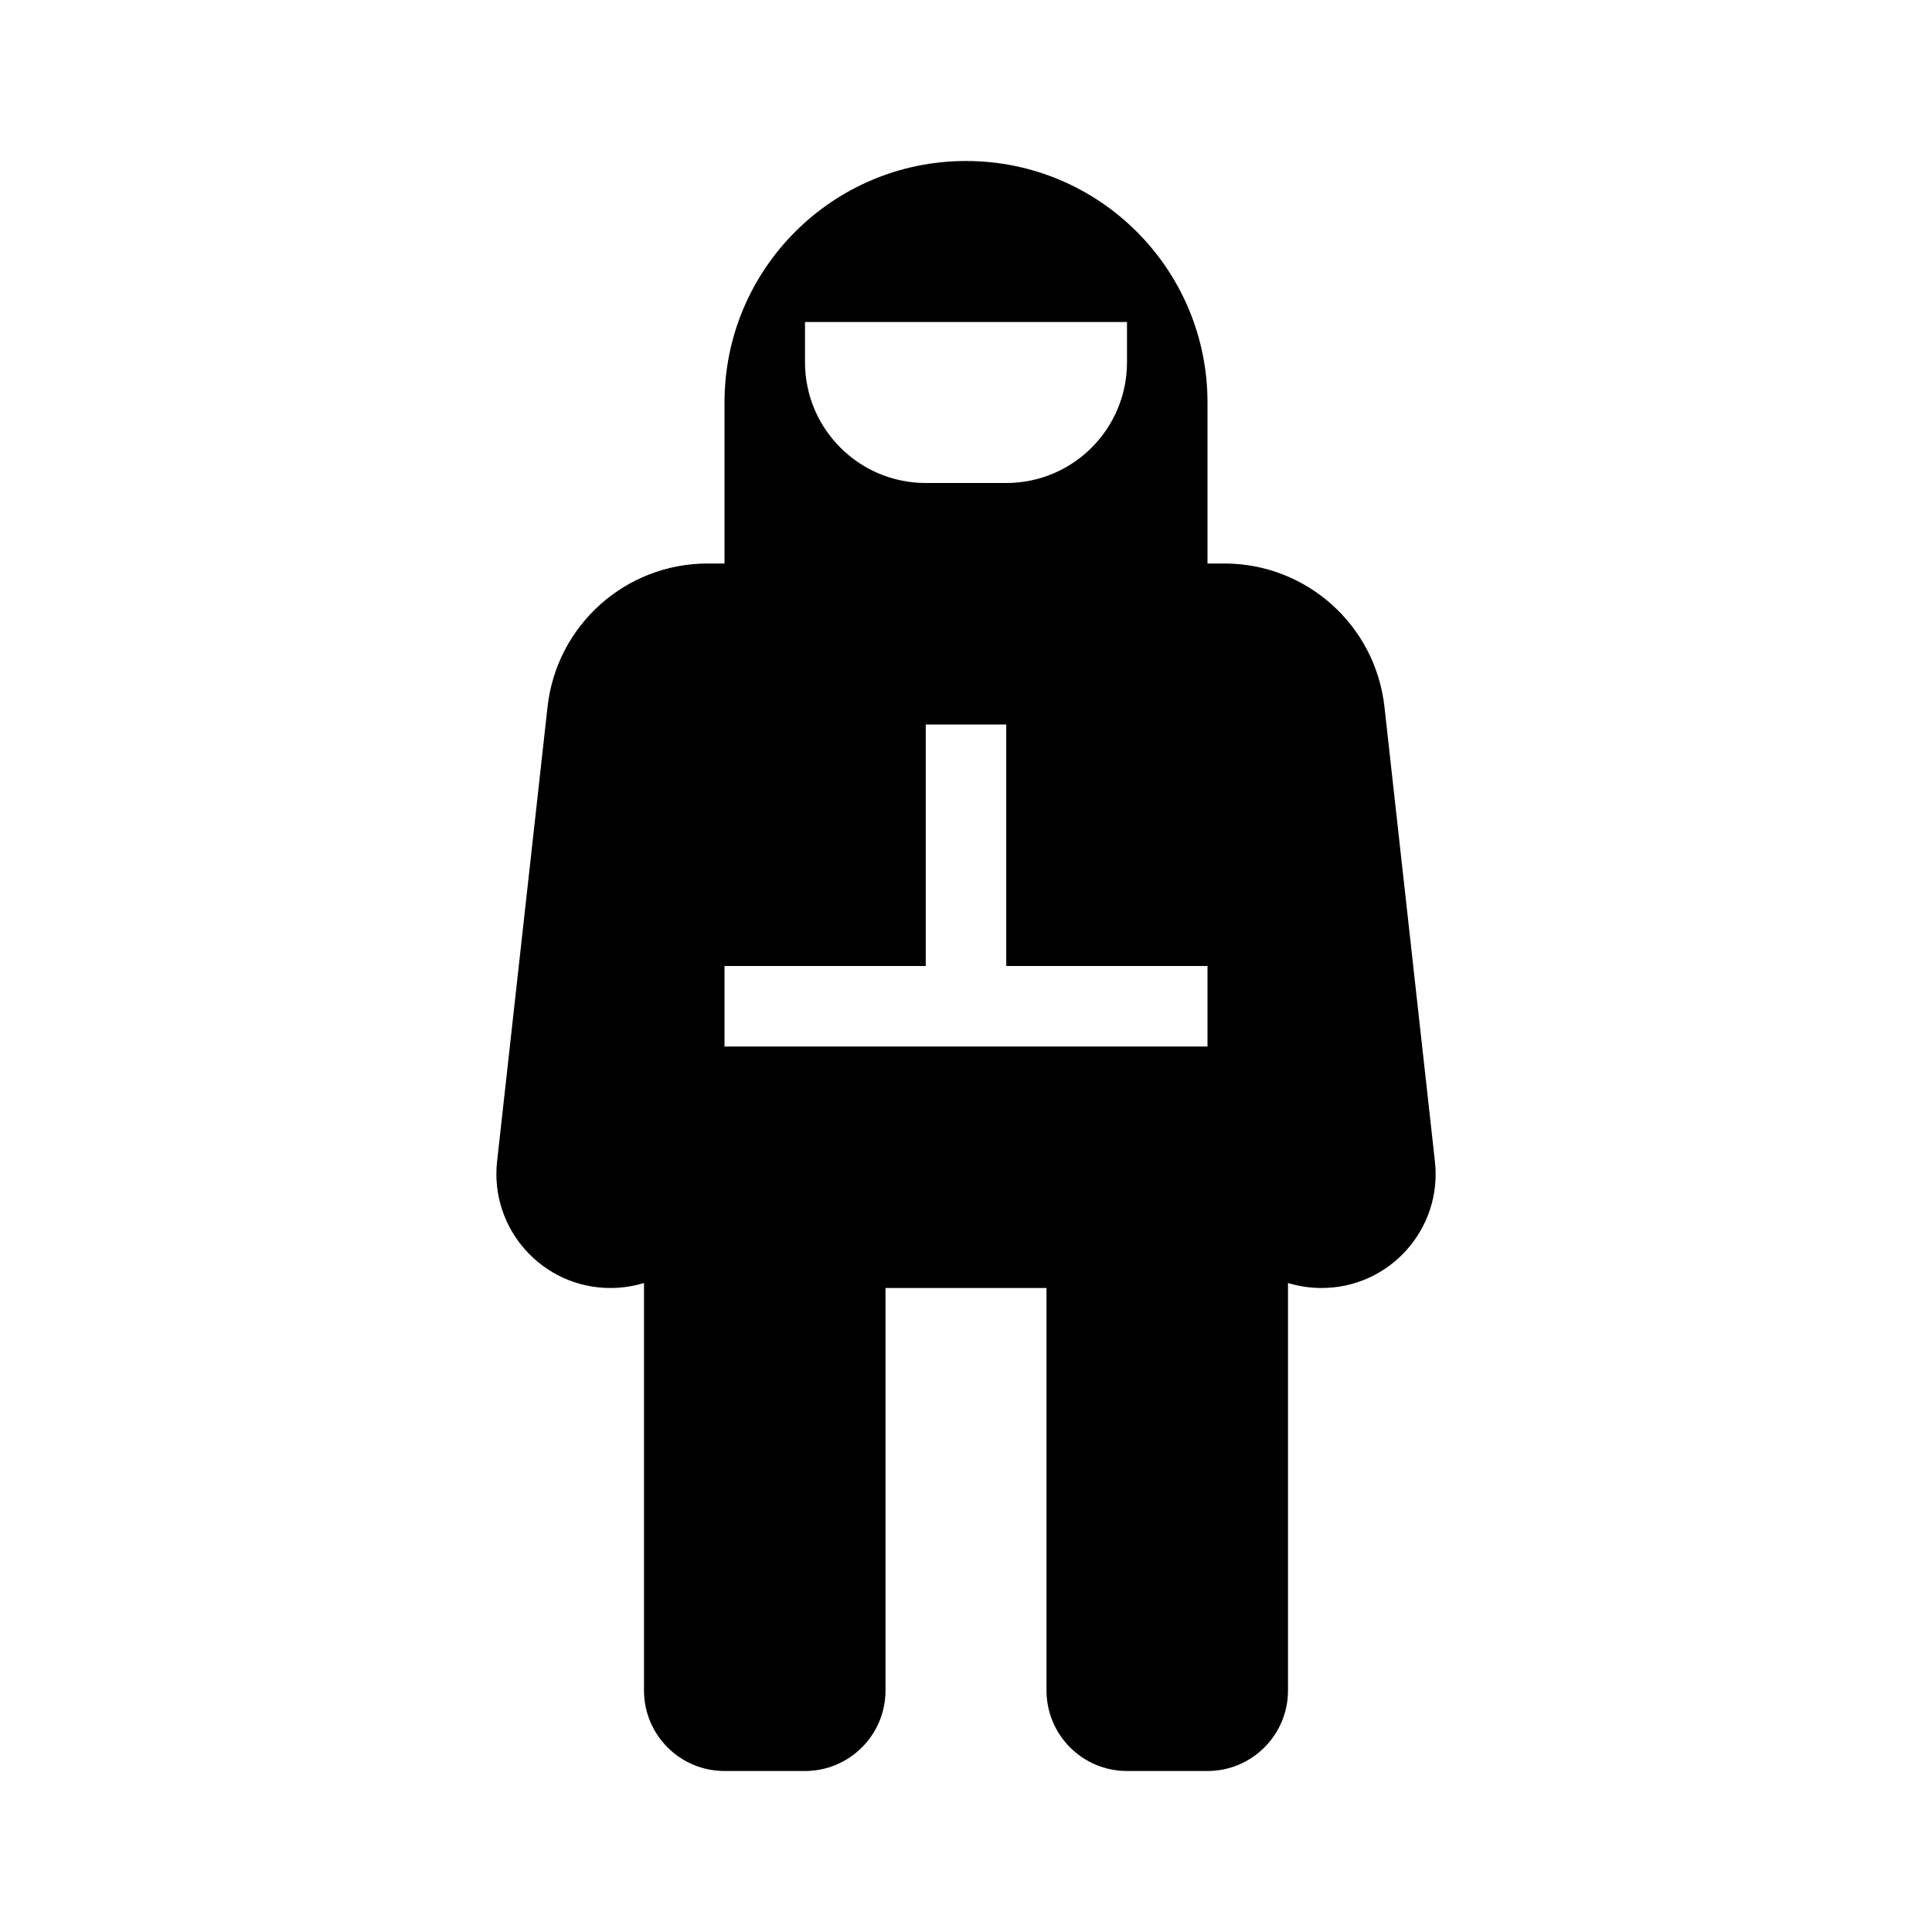 <svg width="24" height="24" viewBox="0 0 24 24" fill="none" xmlns="http://www.w3.org/2000/svg">
<path fill-rule="evenodd" clip-rule="evenodd" d="M9 5C9 3.343 10.343 2 12 2C13.657 2 15 3.343 15 5L15 7H15.21C16.229 7 17.085 7.766 17.198 8.779L17.825 14.427C17.919 15.266 17.262 16 16.417 16C16.272 16 16.132 15.978 16 15.938L16 21C16 21.552 15.552 22 15 22H14C13.448 22 13 21.552 13 21V16H11V21C11 21.552 10.552 22 10 22H9C8.448 22 8 21.552 8 21V15.938C7.868 15.978 7.728 16 7.583 16C6.739 16 6.082 15.266 6.175 14.427L6.802 8.779C6.915 7.766 7.771 7 8.79 7H9V5ZM14 4H10V4.5C10 5.328 10.672 6 11.5 6H12.5C13.329 6 14 5.328 14 4.5V4ZM11.5 12L11.5 9H12.5L12.5 12H15V13H9V12H11.5Z" fill="currentColor"/>
</svg>
